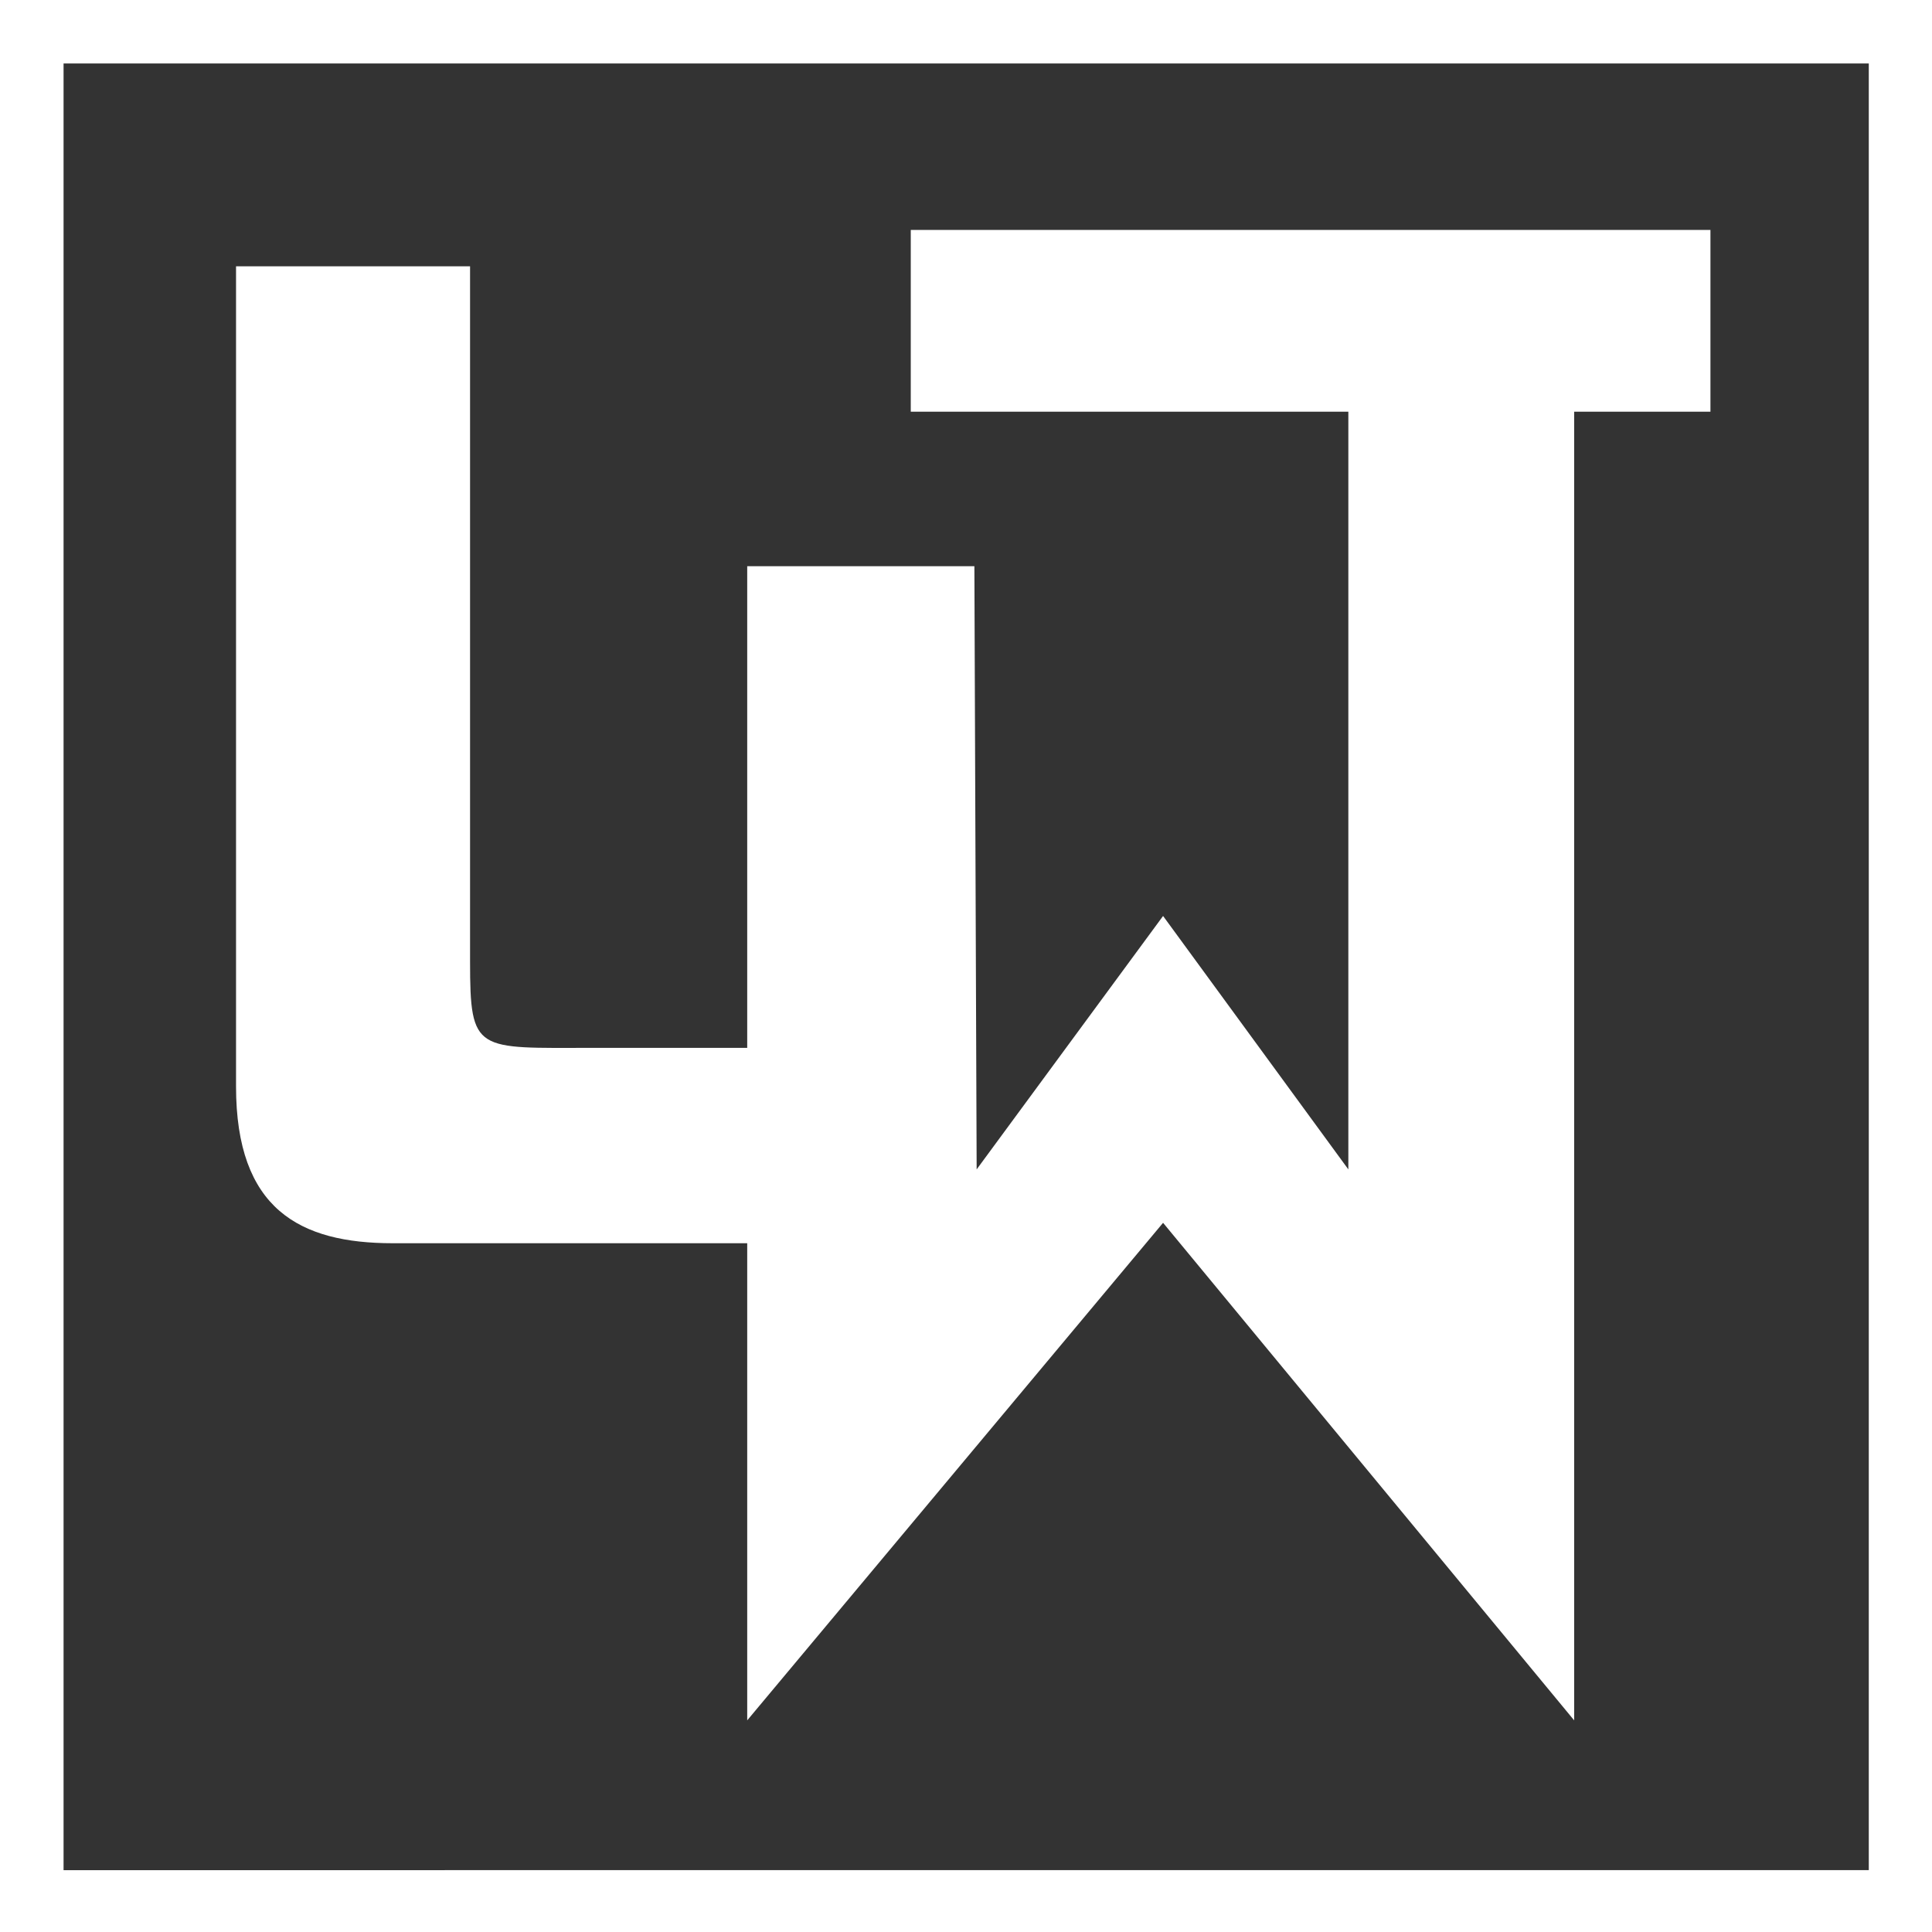 <?xml version="1.0" encoding="UTF-8" standalone="no"?>
<!DOCTYPE svg PUBLIC "-//W3C//DTD SVG 1.1//EN" "http://www.w3.org/Graphics/SVG/1.1/DTD/svg11.dtd">
<svg width="100%" height="100%" viewBox="0 0 76 76" version="1.1" xmlns="http://www.w3.org/2000/svg" xmlns:xlink="http://www.w3.org/1999/xlink" xml:space="preserve" xmlns:serif="http://www.serif.com/" style="fill-rule:evenodd;clip-rule:evenodd;stroke-linejoin:round;stroke-miterlimit:2;">
    <rect x="0" y="0" width="76" height="76" fill="#333333" stroke="none"/>
    <g transform="matrix(1,0,0,5.044,-375,-60.892)">
        <g transform="matrix(1.386,0,0,0.275,375,12.071)">
            <path d="M0,0L54.844,0L54.844,54.844L0,54.845L0,0ZM1.804,1.804L53.04,1.804C53.04,1.804 53.04,53.04 53.04,53.04C53.04,53.04 1.804,53.041 1.804,53.041L1.804,1.804Z" style="fill:white;"/>
        </g>
        <g transform="matrix(1.271,0,0,0.252,378.169,12.701)">
            <path d="M4.812,31.129L4.812,5.746L12.055,5.746L12.055,27.262C12.055,30.098 12.242,29.934 15.852,29.934L20.633,29.934L20.633,15.027L27.664,15.027L27.734,33.695L33.504,25.852L39.238,33.695L39.238,10.246L25.695,10.246L25.695,4.621L50.445,4.621L50.445,10.246L46.227,10.246L46.227,50.746L33.504,35.348L20.633,50.746L20.633,35.98L9.664,35.98C6.781,35.98 4.812,34.926 4.812,31.129Z" style="fill:white;"/>
        </g>
    </g>
</svg>
